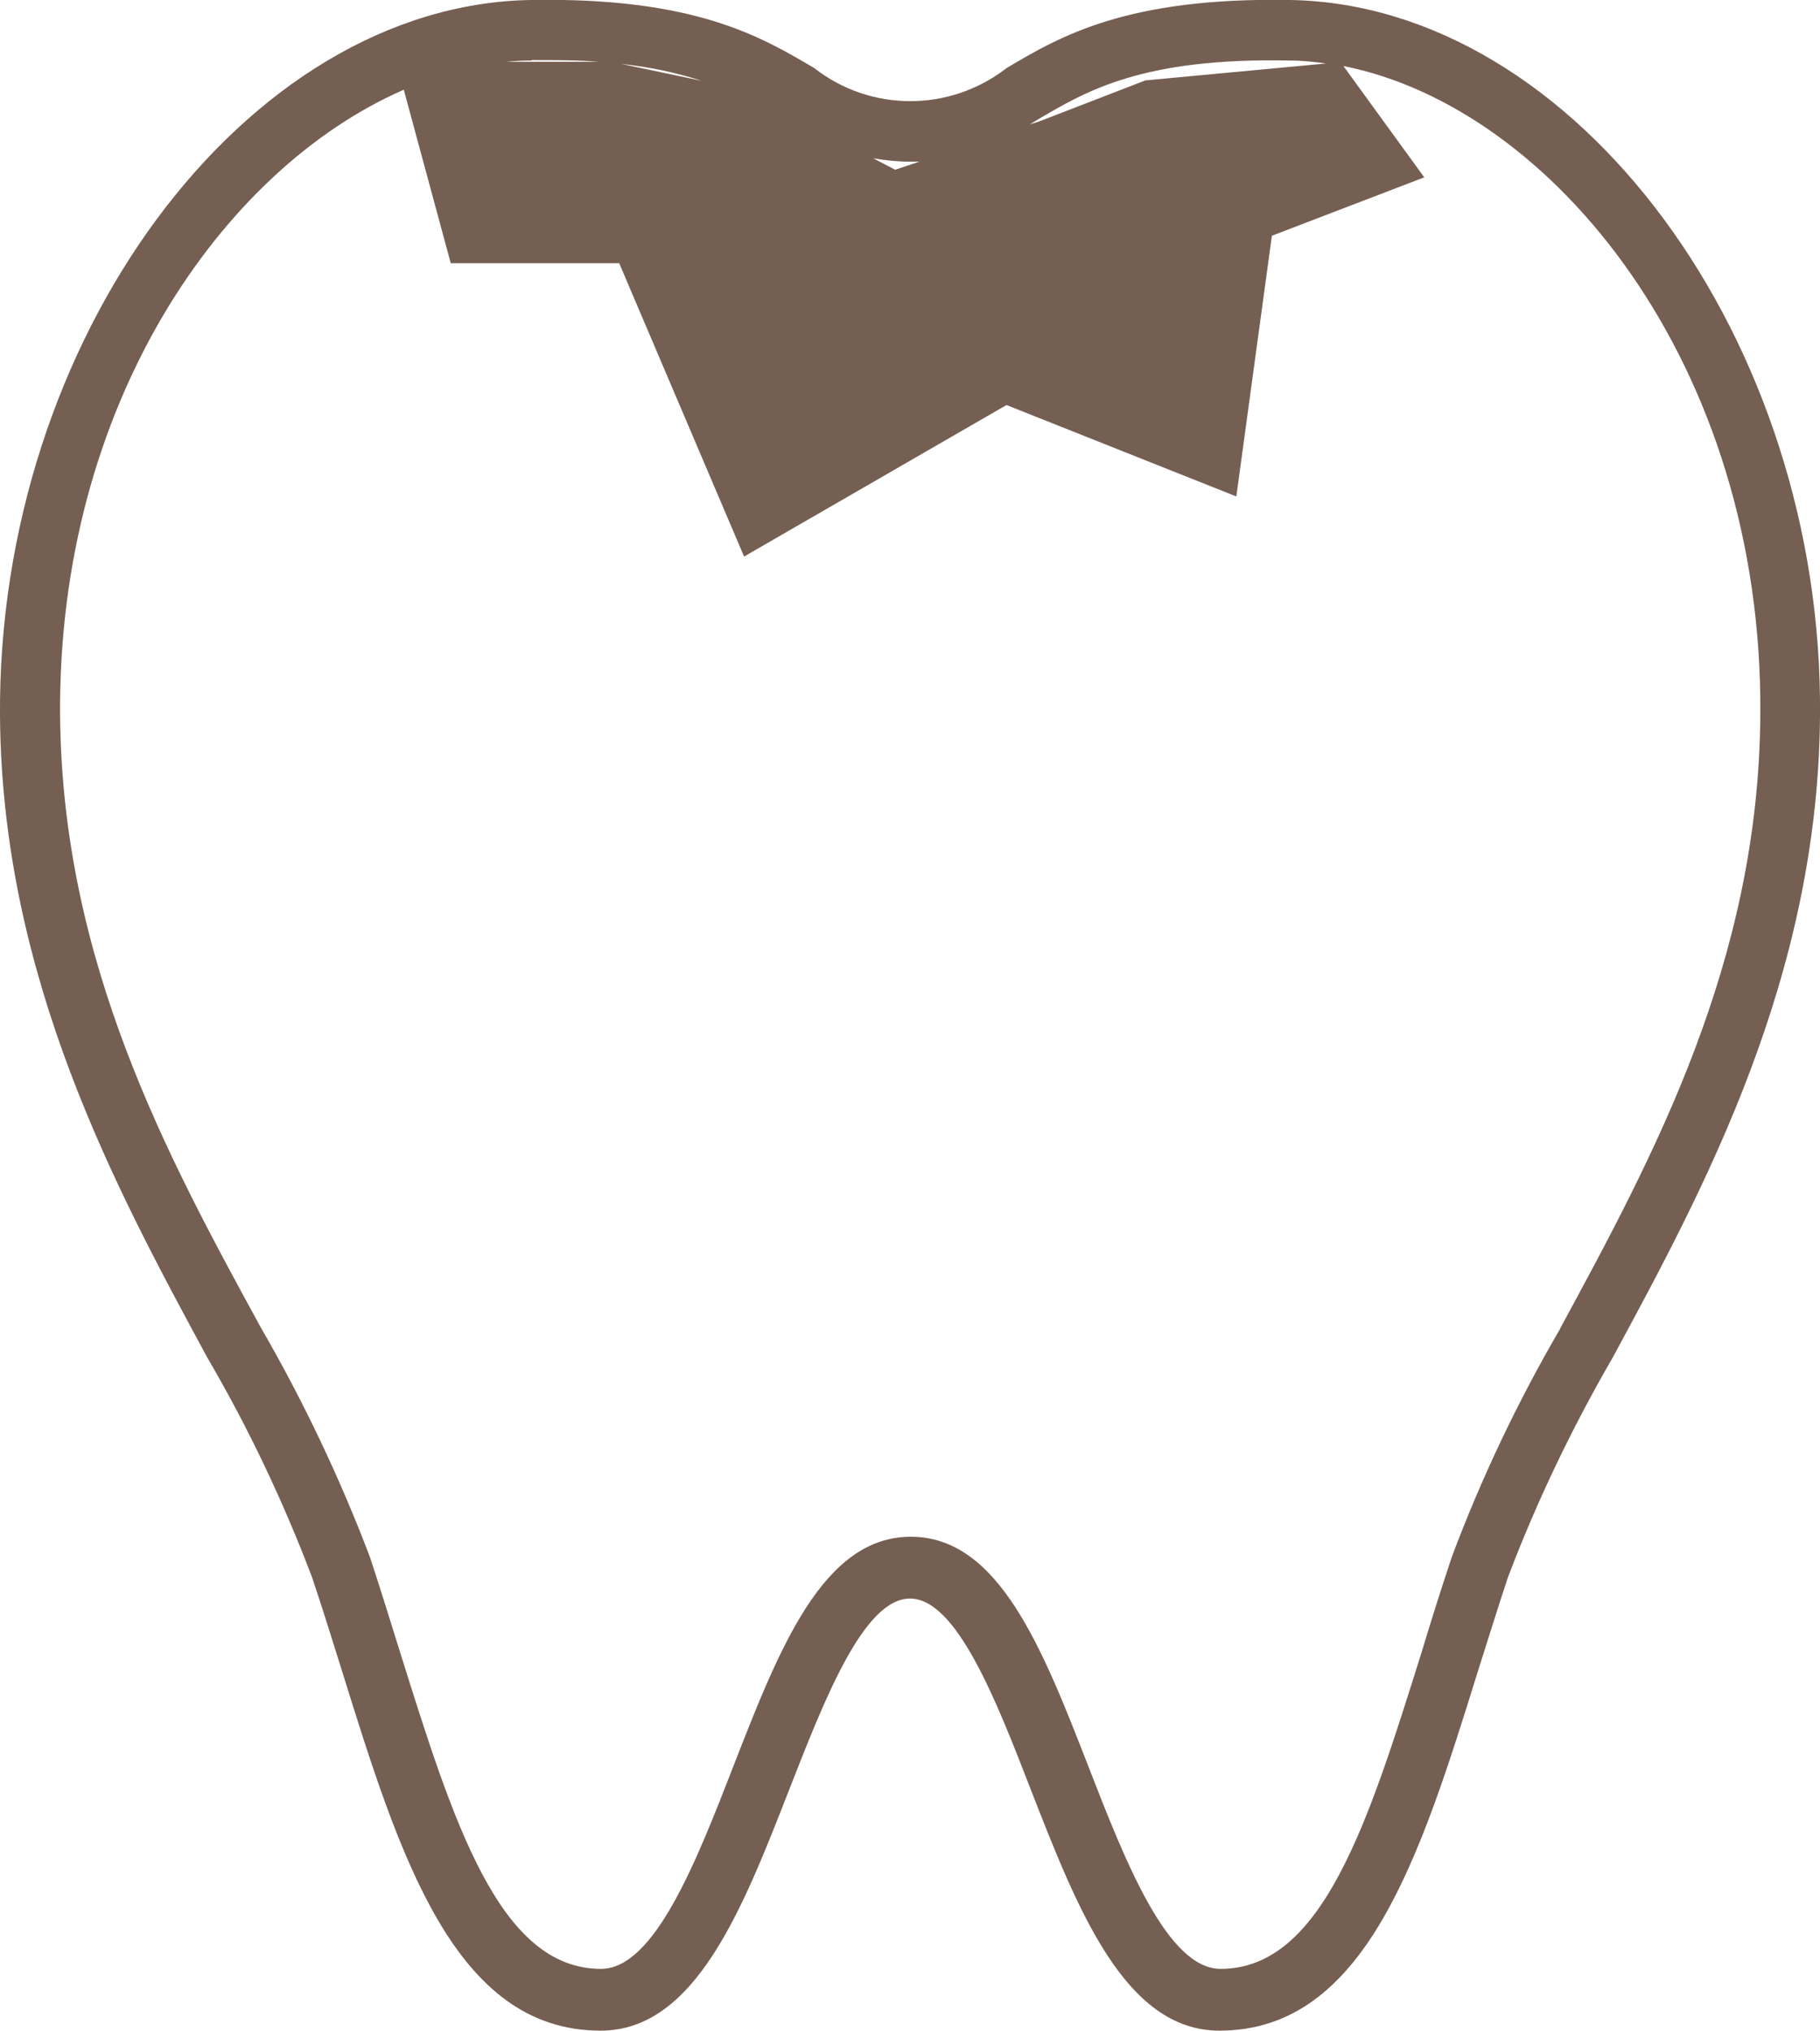 <?xml version="1.0" encoding="UTF-8"?>
<svg id="_イヤー_1" data-name=" イヤー 1" xmlns="http://www.w3.org/2000/svg" viewBox="0 0 43 47.98">
  <defs>
    <style>
      .cls-1 {
        fill: #755f52;
        stroke-width: 0px;
      }
    </style>
  </defs>
  <path id="_ス_21" data-name=" ス 21" class="cls-1" d="M30.49,0c-3.87-.07-5.45.86-6.71,1.61-1.34,1.04-3.21,1.04-4.54,0C17.97.86,16.4-.07,12.53,0,5.78.12-.07,8.03,0,16.93c.05,6.19,2.74,11.16,4.9,15.15.97,1.66,1.79,3.39,2.47,5.18.25.74.48,1.49.71,2.22,1.36,4.37,2.65,8.5,6.11,8.5,2.24,0,3.36-2.89,4.45-5.68.83-2.12,1.76-4.53,2.86-4.53s2.04,2.41,2.86,4.53c1.09,2.79,2.21,5.68,4.45,5.68,3.46,0,4.75-4.13,6.11-8.5.23-.72.46-1.47.71-2.22.68-1.79,1.51-3.52,2.47-5.18,2.16-3.99,4.85-8.97,4.9-15.15C43.09,8.03,37.23.12,30.49,0ZM30.47,1.43c.29,0,.57.03.86.07l-4.27.4-2.51.97-.22.07.18-.11c1.17-.69,2.49-1.47,5.96-1.4h0ZM21.75,3.81l-.6.2-.52-.27c.29.05.58.08.88.08.09,0,.16,0,.24,0h0ZM16.58,1.91l-1.9-.4c.65.07,1.28.2,1.9.4h0ZM12.56,1.42c.59,0,1.12,0,1.59.04h-2.19c.2-.02.4-.03.6-.03h0ZM36.87,31.38c-1.01,1.73-1.87,3.54-2.57,5.41-.25.75-.49,1.51-.71,2.24-1.26,4.02-2.34,7.49-4.75,7.49-1.26,0-2.25-2.53-3.12-4.77-1.09-2.8-2.12-5.44-4.2-5.44s-3.11,2.64-4.2,5.44c-.87,2.24-1.86,4.77-3.12,4.77-2.41,0-3.49-3.47-4.75-7.49-.23-.73-.46-1.49-.71-2.24-.71-1.87-1.57-3.68-2.57-5.41-2.21-4.04-4.7-8.63-4.75-14.47-.06-7.32,3.81-12.91,8.12-14.79l1.11,4.1h3.98l2.95,6.93,6.2-3.58,5.43,2.16.84-6.16,3.6-1.38-1.91-2.63c4.94.98,9.92,7.05,9.85,15.34-.04,5.84-2.53,10.43-4.73,14.49h.01Z"/>
</svg>